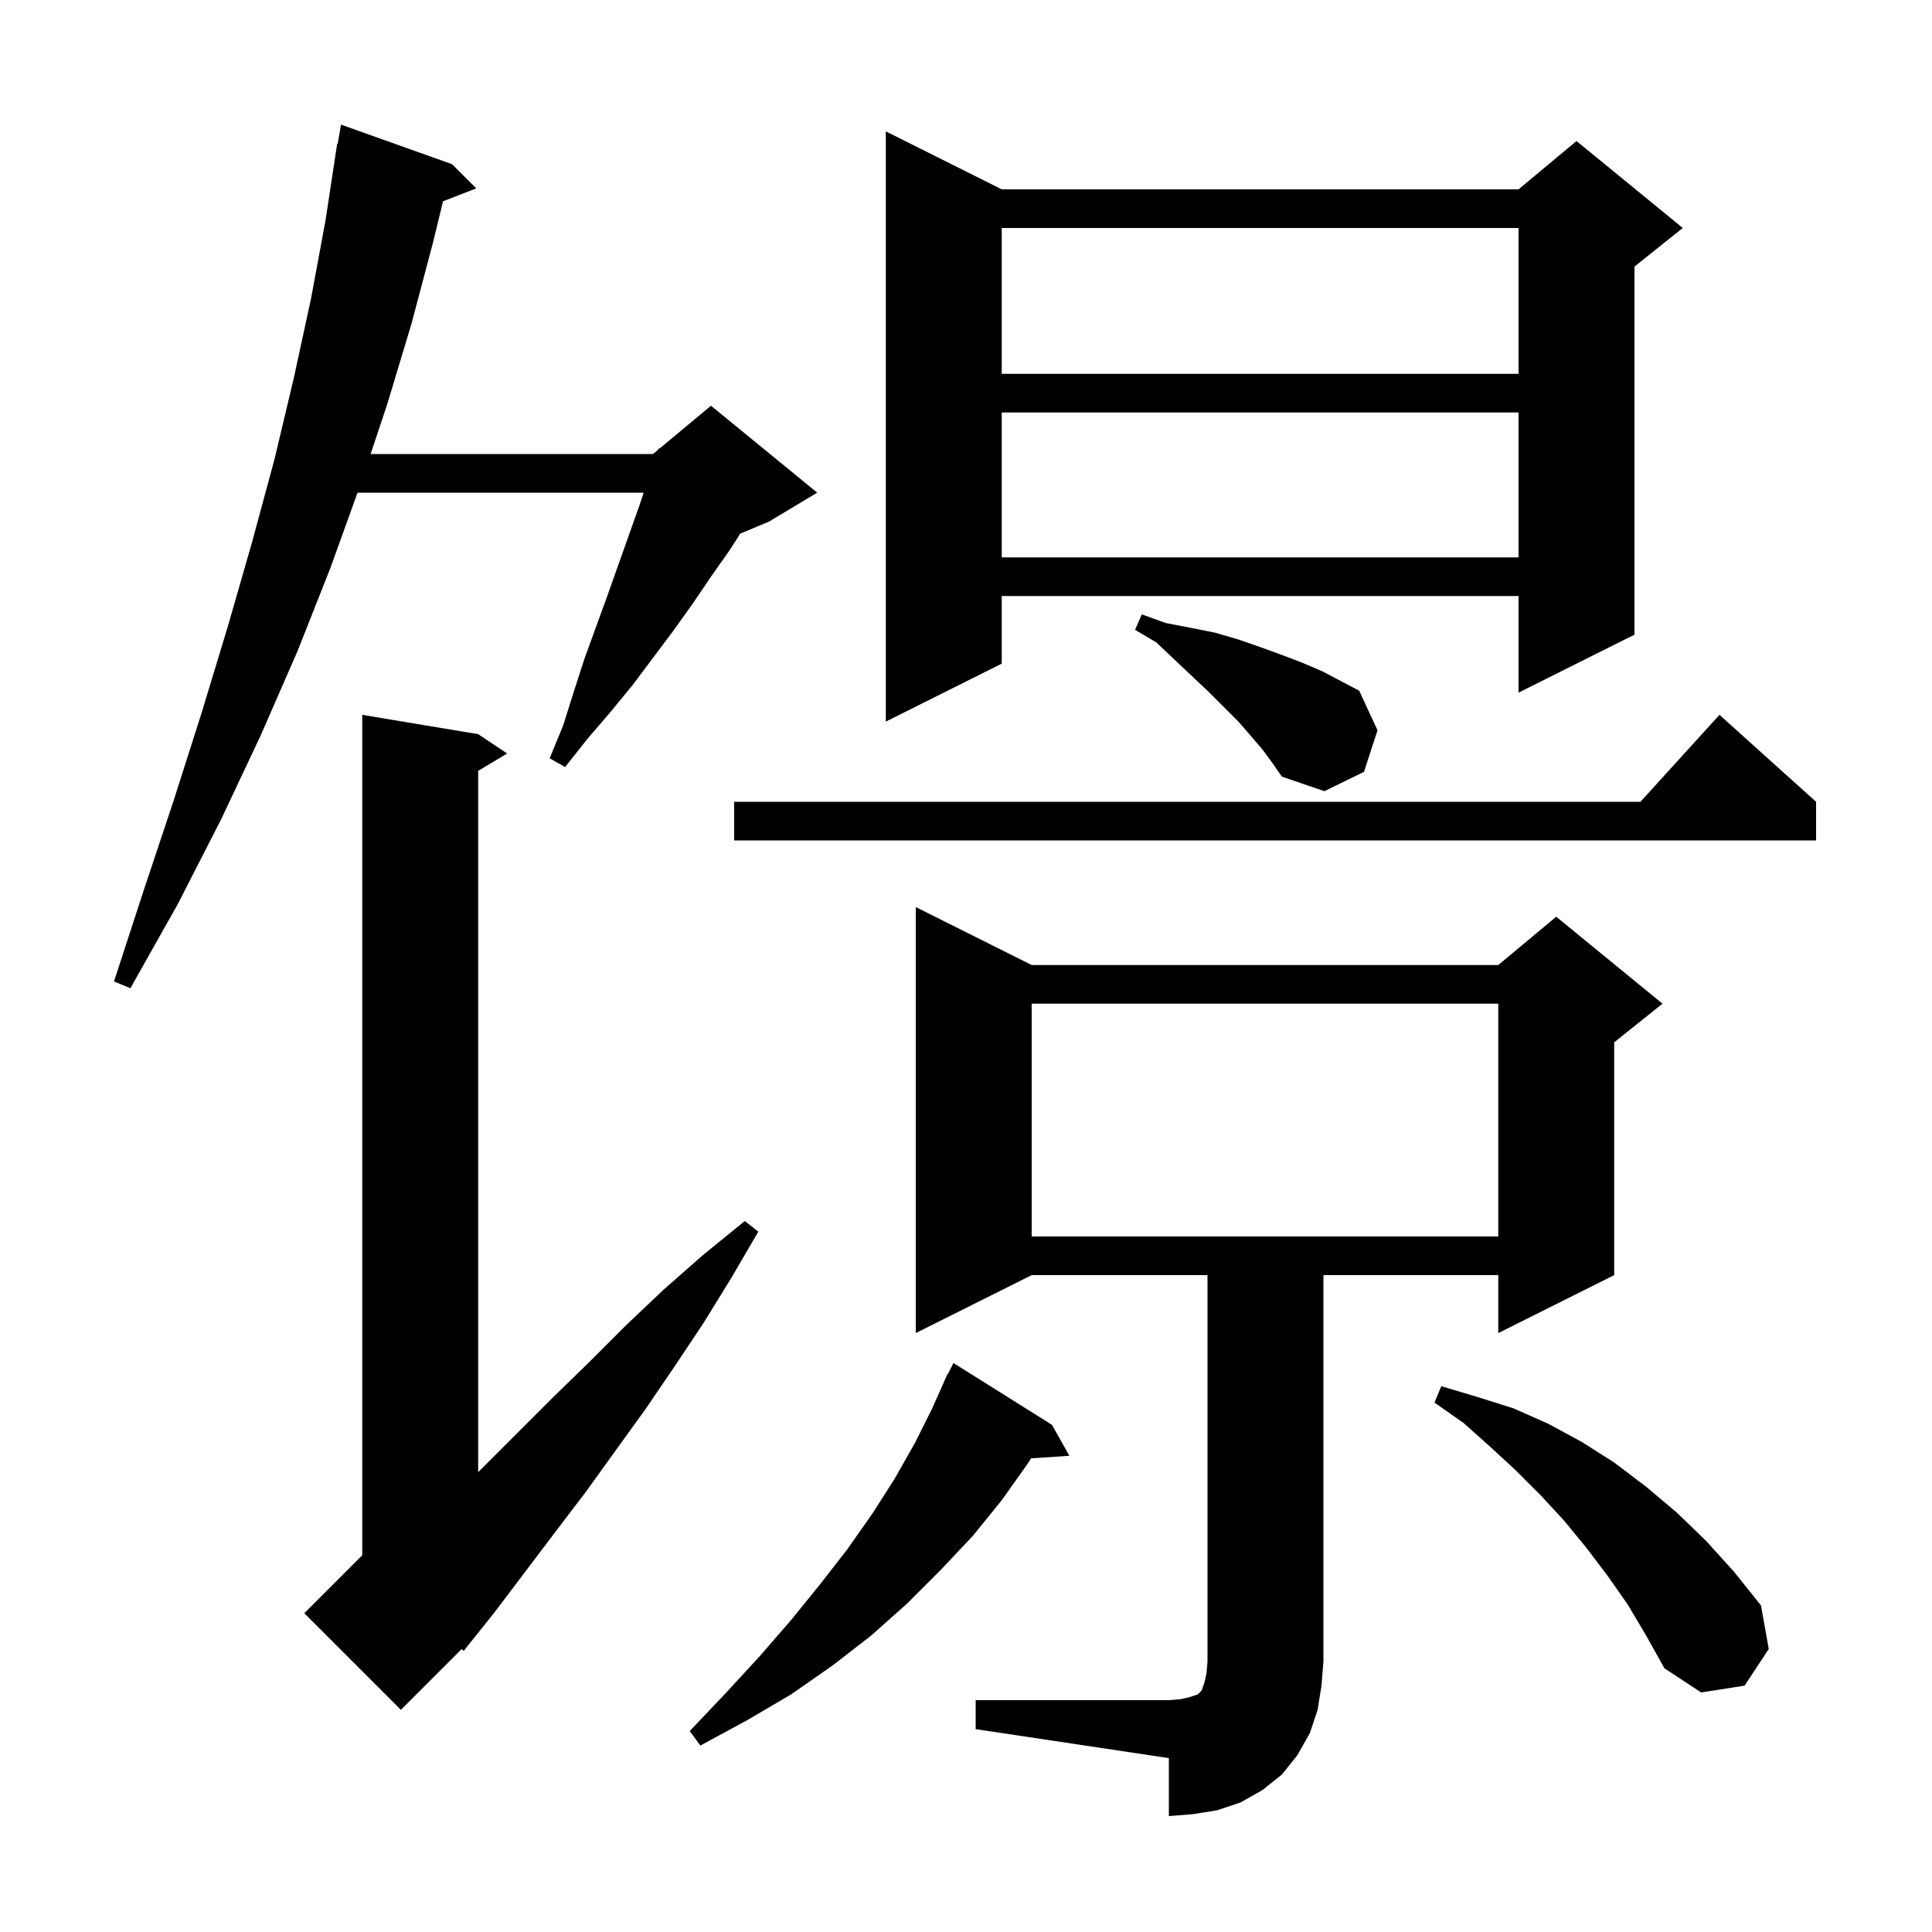<svg xmlns="http://www.w3.org/2000/svg" xmlns:xlink="http://www.w3.org/1999/xlink" version="1.1" baseProfile="full" viewBox="0 0 200 200" width="200" height="200"><g fill="currentColor"><path d="M 101.0 176.0 L 121.0 176.0 L 122.2 175.9 L 123.1 175.7 L 124.0 175.4 L 124.4 175.0 L 124.7 174.1 L 124.9 173.2 L 125.0 172.0 L 125.0 132.0 L 106.8 132.0 L 94.8 138.0 L 94.8 93.9 L 106.8 99.9 L 155.1 99.9 L 161.1 94.9 L 172.1 103.9 L 167.1 107.9 L 167.1 132.0 L 155.1 138.0 L 155.1 132.0 L 137.0 132.0 L 137.0 172.0 L 136.8 174.5 L 136.4 177.0 L 135.6 179.4 L 134.3 181.7 L 132.7 183.7 L 130.7 185.3 L 128.4 186.6 L 126.0 187.4 L 123.5 187.8 L 121.0 188.0 L 121.0 182.0 L 101.0 179.0 Z M 108.9 147.5 L 110.7 150.7 L 106.732 150.969 L 106.4 151.5 L 103.7 155.3 L 100.7 159.0 L 97.4 162.5 L 93.9 166.0 L 90.2 169.3 L 86.2 172.4 L 81.9 175.4 L 77.3 178.1 L 72.5 180.7 L 71.4 179.2 L 75.1 175.3 L 78.6 171.5 L 81.9 167.7 L 84.9 164.0 L 87.7 160.4 L 90.3 156.7 L 92.6 153.1 L 94.7 149.4 L 96.5 145.8 L 98.1 142.2 L 98.14 142.22 L 98.7 141.1 Z M 49.5 76.0 L 52.5 78.0 L 49.5 79.8 L 49.5 152.4 L 57.2 144.7 L 61.0 141.0 L 64.8 137.2 L 68.7 133.5 L 72.8 129.9 L 77.1 126.4 L 78.5 127.5 L 75.7 132.3 L 72.8 137.0 L 69.8 141.5 L 66.8 145.9 L 60.6 154.5 L 57.4 158.7 L 51.2 166.9 L 48.0 170.9 L 47.787 170.713 L 41.5 177.0 L 31.5 167.0 L 37.5 161.0 L 37.5 74.0 Z M 168.5 166.1 L 166.4 163.1 L 164.2 160.2 L 161.9 157.4 L 159.5 154.8 L 156.9 152.2 L 154.3 149.8 L 151.5 147.3 L 148.5 145.2 L 149.2 143.5 L 152.9 144.6 L 156.7 145.8 L 160.3 147.4 L 163.8 149.3 L 167.1 151.4 L 170.4 153.9 L 173.6 156.6 L 176.6 159.5 L 179.5 162.7 L 182.3 166.2 L 183.1 170.7 L 180.6 174.5 L 176.1 175.2 L 172.3 172.7 L 170.4 169.3 Z M 106.8 103.9 L 106.8 128.0 L 155.1 128.0 L 155.1 103.9 Z M 46.8 17.0 L 49.3 19.5 L 45.864 20.836 L 44.8 25.2 L 42.6 33.5 L 40.1 41.8 L 38.367 47.0 L 67.6 47.0 L 68.152 46.54 L 68.2 46.4 L 68.277 46.436 L 73.6 42.0 L 84.6 51.0 L 79.6 54.0 L 76.634 55.236 L 75.5 57.0 L 73.6 59.7 L 71.7 62.5 L 69.7 65.3 L 65.5 70.9 L 63.2 73.7 L 60.8 76.5 L 58.5 79.4 L 56.9 78.5 L 58.3 75.1 L 59.4 71.6 L 60.5 68.2 L 62.9 61.6 L 66.2 52.3 L 66.633 51.0 L 37.012 51.0 L 34.2 58.8 L 30.8 67.4 L 27.0 76.1 L 22.9 84.8 L 18.4 93.6 L 13.5 102.3 L 11.8 101.6 L 14.9 92.1 L 18.0 82.8 L 20.9 73.7 L 23.6 64.8 L 26.1 56.1 L 28.4 47.6 L 30.4 39.2 L 32.2 30.9 L 33.7 22.8 L 34.9 14.9 L 34.954 14.909 L 35.3 12.9 Z M 188.0 83.0 L 188.0 87.0 L 76.0 87.0 L 76.0 83.0 L 169.818 83.0 L 178.0 74.0 Z M 130.7 77.6 L 129.5 76.2 L 128.2 74.7 L 125.1 71.6 L 123.4 70.0 L 121.6 68.3 L 119.7 66.5 L 117.5 65.2 L 118.2 63.6 L 120.7 64.5 L 123.3 65.0 L 125.8 65.5 L 128.2 66.2 L 130.5 67.0 L 132.7 67.8 L 134.8 68.6 L 136.9 69.5 L 140.7 71.5 L 142.6 75.6 L 141.2 79.9 L 137.1 81.9 L 132.7 80.4 L 131.8 79.1 Z M 103.7 19.6 L 157.2 19.6 L 163.2 14.6 L 174.2 23.6 L 169.2 27.6 L 169.2 65.7 L 157.2 71.7 L 157.2 61.7 L 103.7 61.7 L 103.7 68.7 L 91.7 74.7 L 91.7 13.6 Z M 103.7 42.7 L 103.7 57.7 L 157.2 57.7 L 157.2 42.7 Z M 103.7 23.6 L 103.7 38.7 L 157.2 38.7 L 157.2 23.6 Z "/></g></svg>